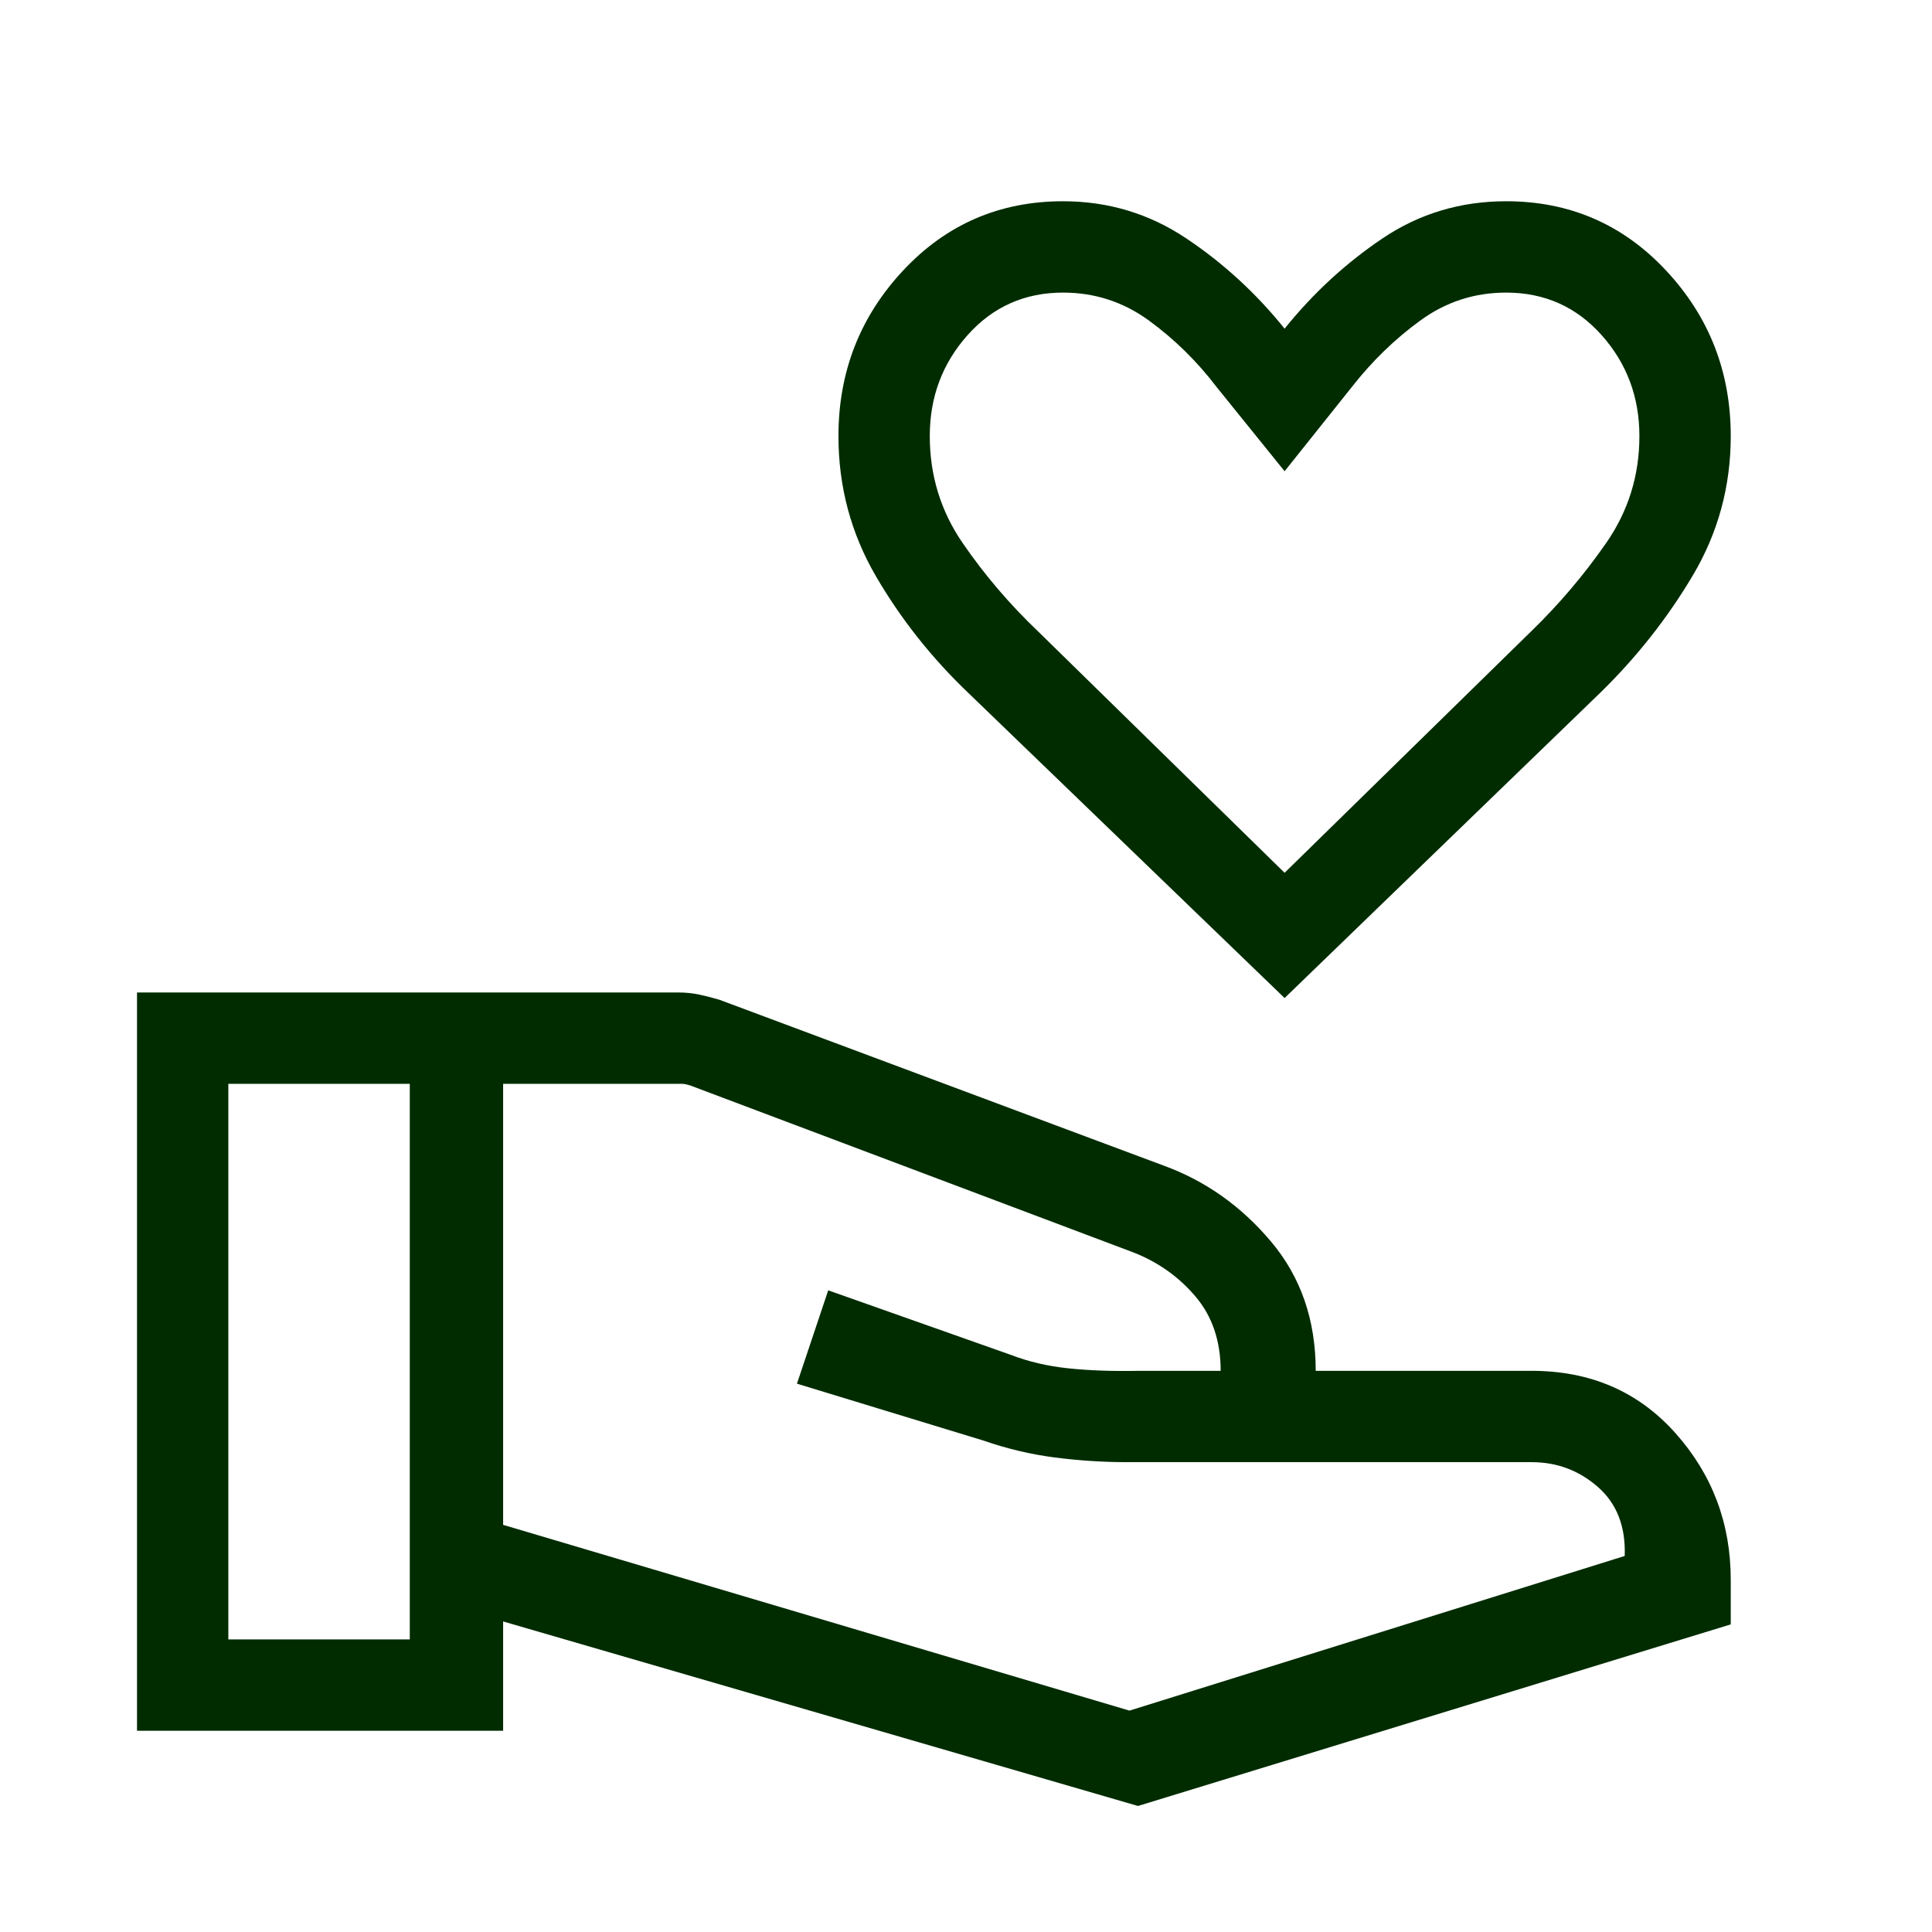 <svg xmlns="http://www.w3.org/2000/svg" height="48px" viewBox="0 -960 960 960" width="48px" fill="#002C00"><path d="M638.31-464.08 481.23-615.62q-27.34-26.06-45.98-58.04-18.63-31.97-18.63-69.65 0-47.87 32.14-82.28Q480.91-860 528.23-860q33.62 0 61.23 18.46 27.62 18.46 48.85 44.85 21.23-26.39 48.65-44.85Q714.38-860 748.38-860q47.32 0 79.47 34.41T860-743.31q0 37.58-18.99 69.47-18.99 31.9-46.01 58.22L638.31-464.08Zm0-62.23 122.43-119.9q20.76-20.1 37.32-43.92 16.55-23.81 16.55-53.18 0-29.15-18.83-50.23-18.84-21.07-47.4-21.07-23.62 0-42.65 13.88-19.04 13.88-33.96 32.96l-33.46 41.92-33.85-41.92q-14.54-19.08-33.57-32.96-19.04-13.88-42.66-13.88-28.55 0-47.39 21.07Q462-772.46 462-743.31q0 29.37 16.36 53.18 16.37 23.82 37.64 44.05l122.31 119.77ZM250-202.31 561.23-110l246.08-76.85q.77-21.92-13.31-34.27-14.08-12.34-32.92-12.34H560.11q-17.88 0-35.88-2.31-18-2.31-35.69-8.46L396-272.46l15.54-46.38 90.54 32q13.3 5.15 28.84 6.76 15.54 1.62 34.62 1.24h41q0-22.16-12.46-36.89t-30.93-21.96l-220.3-83q-1.54-.39-2.31-.58-.77-.19-1.92-.19H250v219.15ZM68.08-100v-366.84h269.08q5.4 0 10.39 1.07 4.99 1.08 9.91 2.54l220.69 82.39q31.08 11.3 53.35 37.69 22.27 26.38 22.27 64.31h107.31q43.75 0 71.33 30.84Q860-217.15 860-175v22.15L565.46-62.62 250-154.31V-100H68.08Zm45.38-45.39h90.16v-276.07h-90.16v276.07Zm524.85-580.46Z"/></svg>